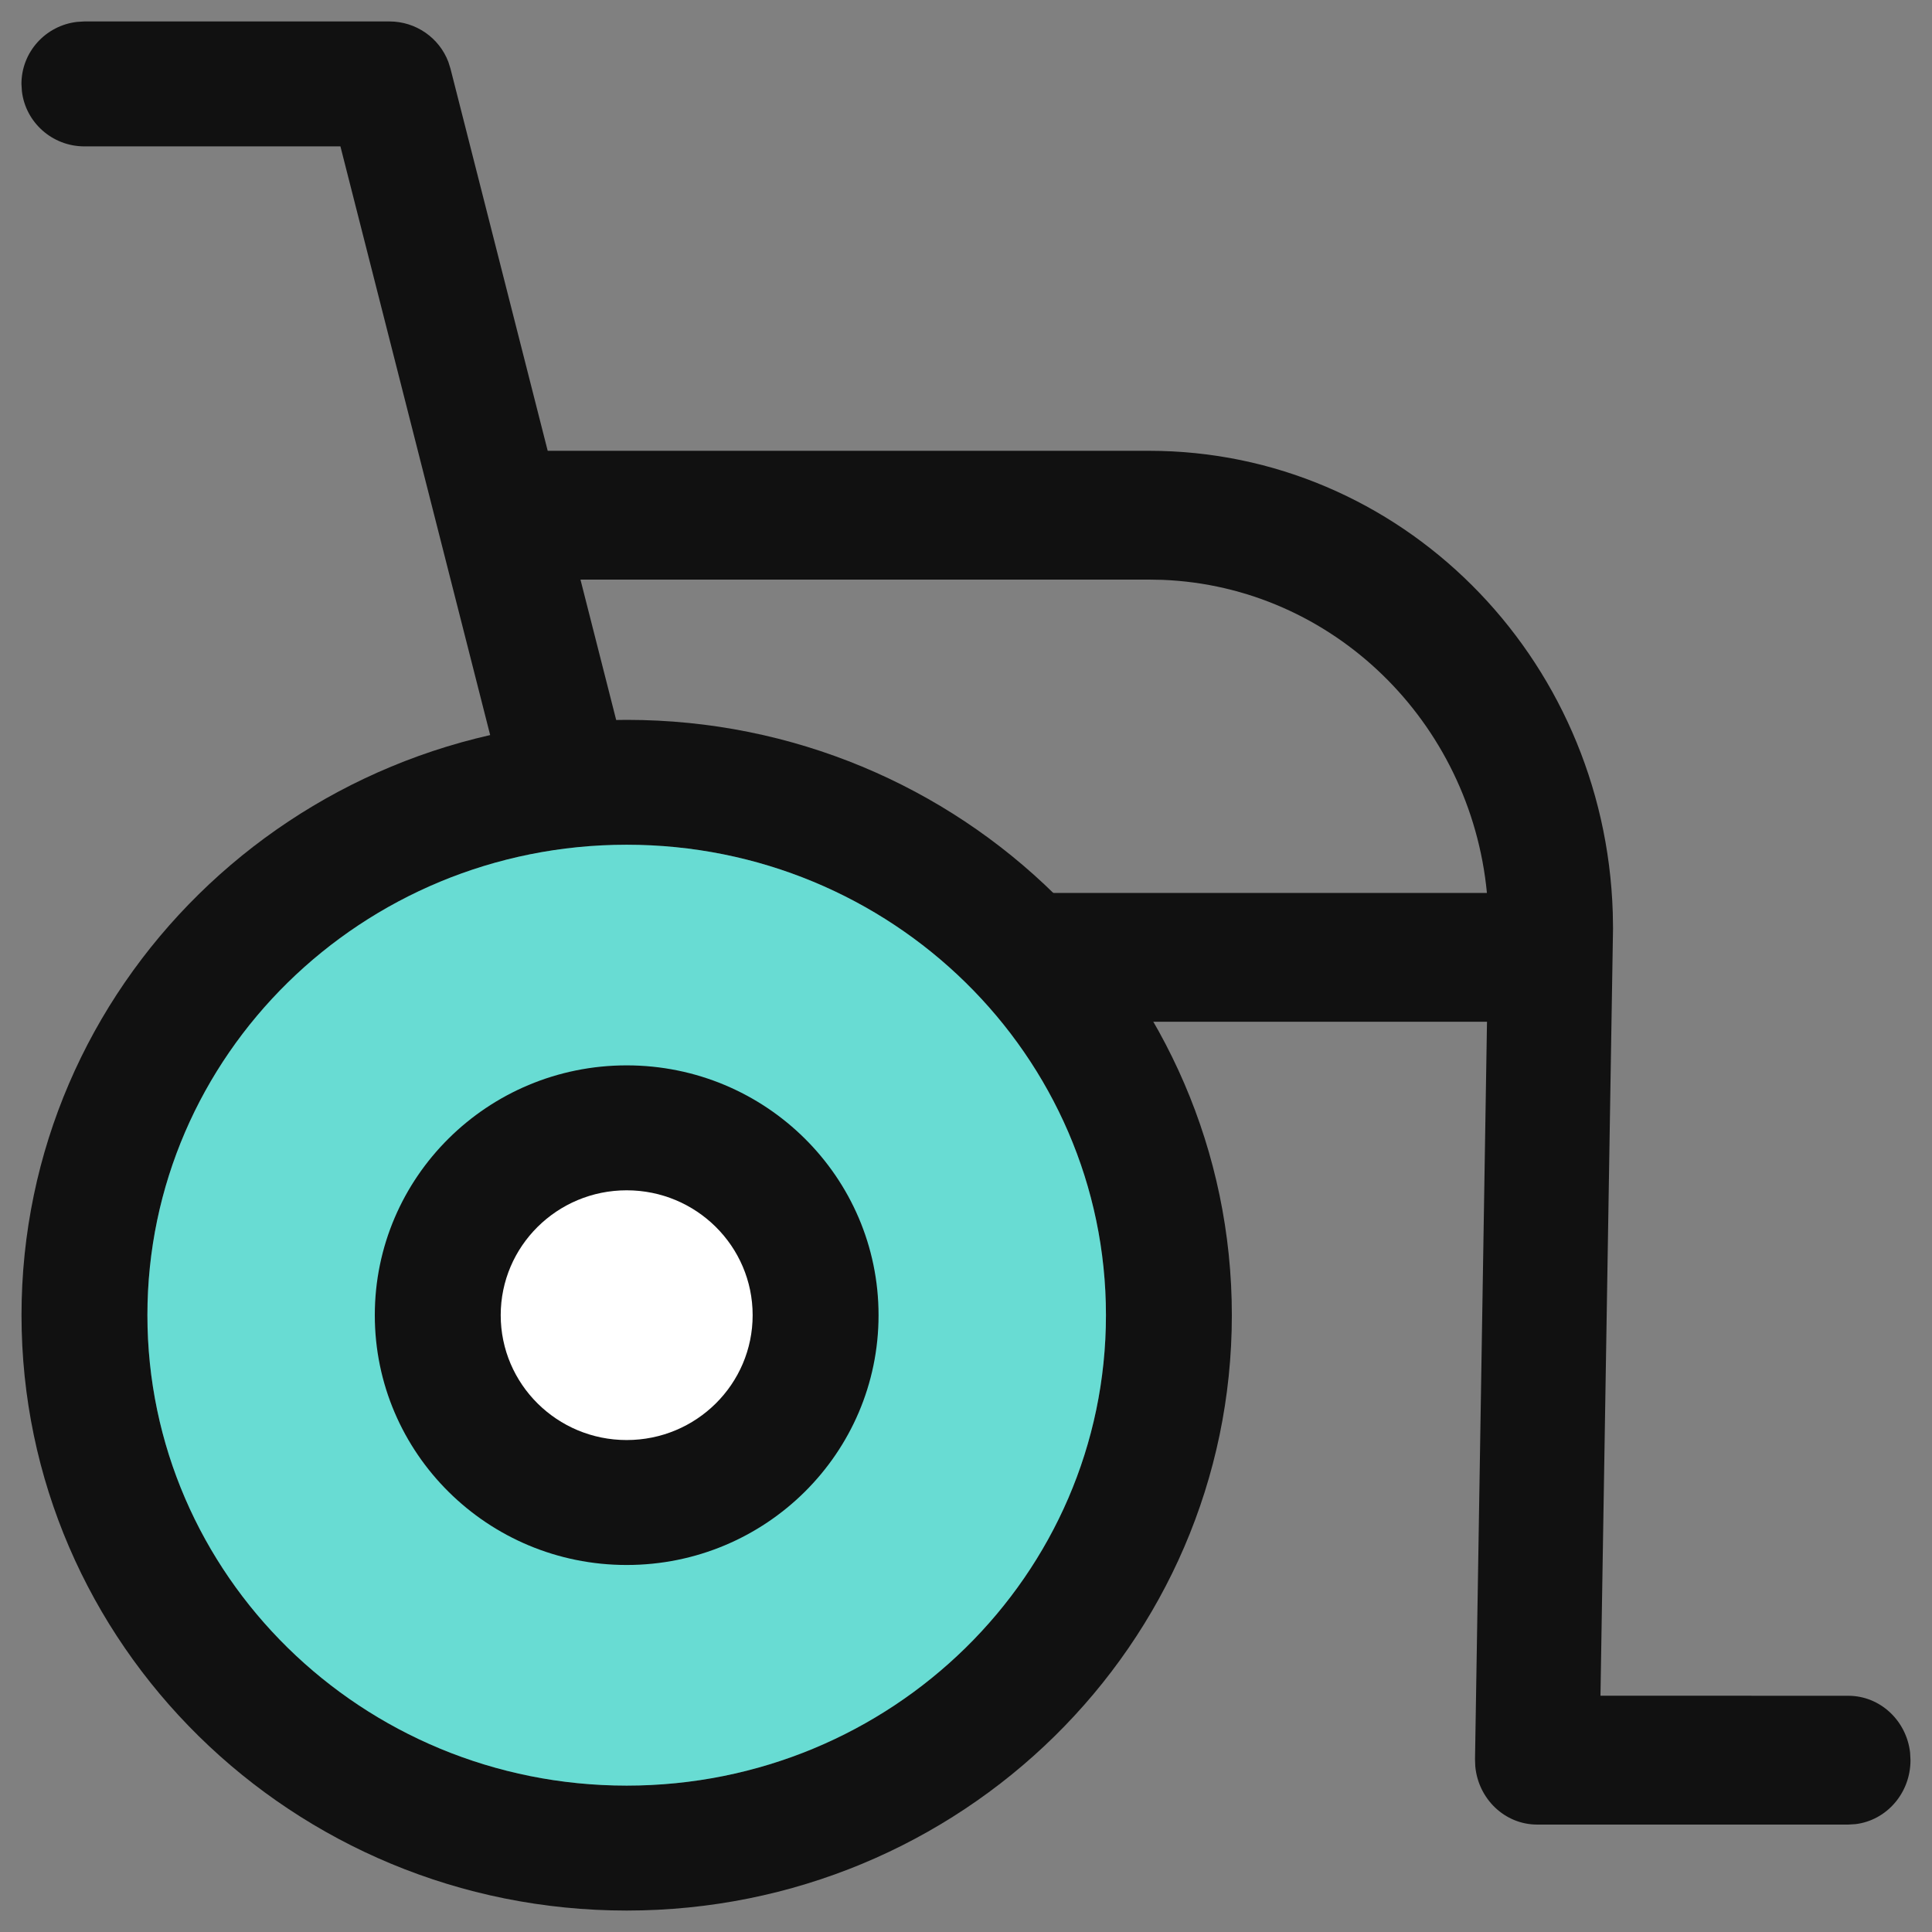 <svg fill="none" height="30" viewBox="0 0 30 30" width="30" xmlns="http://www.w3.org/2000/svg"><rect x="0" y="0" width="30" height="30" fill="#808080" stroke="none"/><g fill="#111"><path d="m6.047.333c.411 0 .773.254.915.628l.033.105 3.684 14.481c.132.519-.185 1.046-.709 1.177-.486.122-.979-.141-1.153-.595l-.034-.108-3.497-13.748h-3.975c-.501 0-.915-.374-.971-.857l-.007-.113c0-.497.377-.907.864-.963l.114-.007z"/><path d="m17.843 7c3.897 0 7.075 3.18 7.2 7.171l.004.245-.195 11.915 3.848.001c.495 0 .904.386.96.883l.006.117c0 .513-.373.935-.853.993l-.113.007h-4.83c-.504 0-.916-.399-.962-.906l-.004-.11.186-11.45-10.202 0c-.533 0-.966-.448-.966-1 0-.513.373-.935.853-.993l.113-.007 10.201-0c-.255-2.659-2.394-4.755-5.035-4.862l-.212-.004h-9.877c-.533 0-.966-.448-.966-1 0-.513.373-.936.853-.993l.113-.007z"/><path d="m9.731 11.178c-5.188 0-9.397 4.137-9.397 9.244 0 5.108 4.209 9.245 9.397 9.245 5.188 0 9.397-4.137 9.397-9.245 0-5.107-4.209-9.244-9.397-9.244z"/></g><path d="m9.731 13.117c4.112 0 7.442 3.272 7.442 7.305s-3.33 7.305-7.442 7.305c-4.112 0-7.442-3.273-7.442-7.305s3.33-7.305 7.442-7.305z" fill="#333"/><path d="m9.731 13.117c4.112 0 7.442 3.272 7.442 7.305s-3.33 7.305-7.442 7.305c-4.112 0-7.442-3.273-7.442-7.305s3.33-7.305 7.442-7.305z" fill="#68DCD3"/><path d="m9.731 16.543c-2.16 0-3.911 1.737-3.911 3.879s1.751 3.879 3.911 3.879c2.16 0 3.911-1.737 3.911-3.879s-1.751-3.879-3.911-3.879z" fill="#111"/><path d="m9.731 18.483c1.08 0 1.956.868 1.956 1.939s-.875 1.939-1.956 1.939c-1.08 0-1.956-.868-1.956-1.939s.876-1.939 1.956-1.939z" fill="#fff"/></svg>